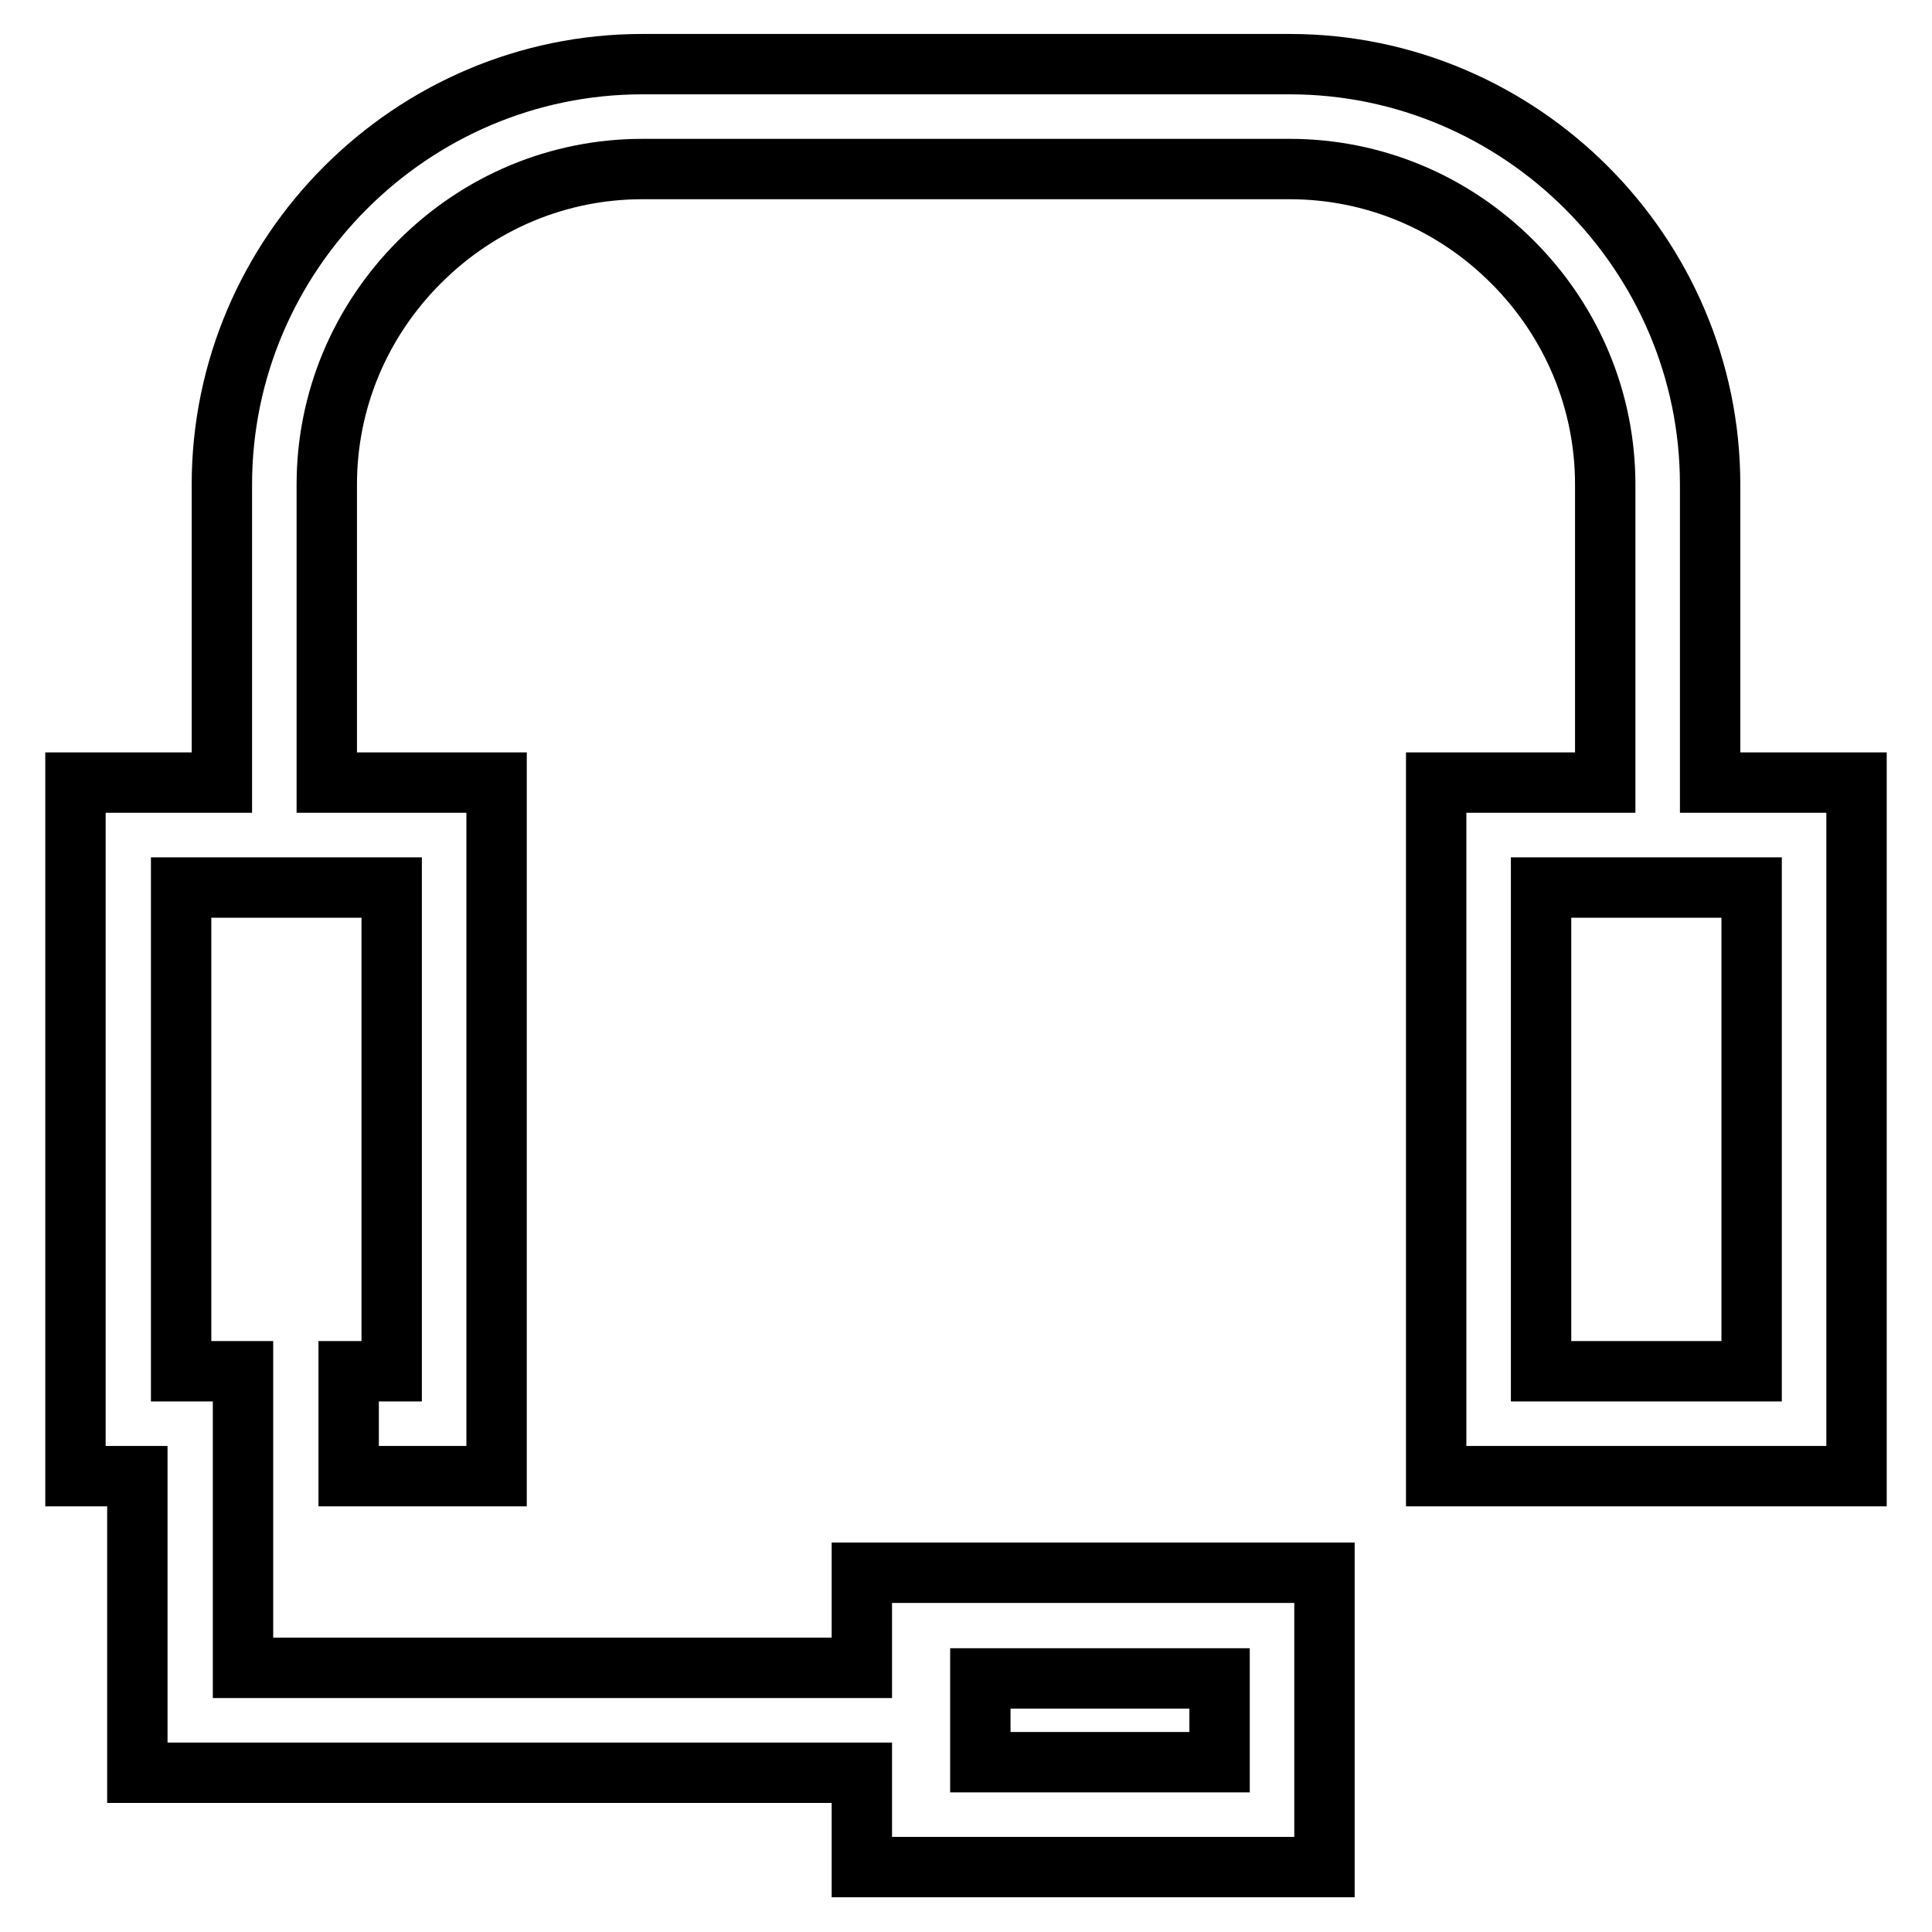 <?xml version="1.0" encoding="utf-8"?>
<!-- Svg Vector Icons : http://www.onlinewebfonts.com/icon -->
<!DOCTYPE svg PUBLIC "-//W3C//DTD SVG 1.1//EN" "http://www.w3.org/Graphics/SVG/1.1/DTD/svg11.dtd">
<svg version="1.1" xmlns="http://www.w3.org/2000/svg" xmlns:xlink="http://www.w3.org/1999/xlink" x="0px" y="0px" viewBox="0 0 256 256" enable-background="new 0 0 256 256" xml:space="preserve">
<g> <path stroke-width="8" fill-opacity="0" stroke="#000000"  d="M226.6,103.7V64.2c0-30.6-25.1-55.7-55.7-55.7H85.1c-30.6,0-55.7,25.1-55.7,55.7v39.5H10v91.9h8.2v39.3h96 v12.5h61.3v-39h-61.3V221H32.2v-39.3h-8.2v-64.1h27.9v64.1h-5.7v13.9h19.6v-91.9H43.3V64.2c0-11.1,4.4-21.6,12.3-29.5 c7.9-7.9,18.4-12.3,29.5-12.3h85.8c11.1,0,21.6,4.4,29.5,12.3c7.9,7.9,12.3,18.4,12.3,29.5v39.5h-22.4v91.9H246v-91.9H226.6z  M161.6,233.5h-31.7v-11.1h31.7V233.5z M232.1,181.7h-27.9v-64.1h27.9V181.7z"/></g>
</svg>